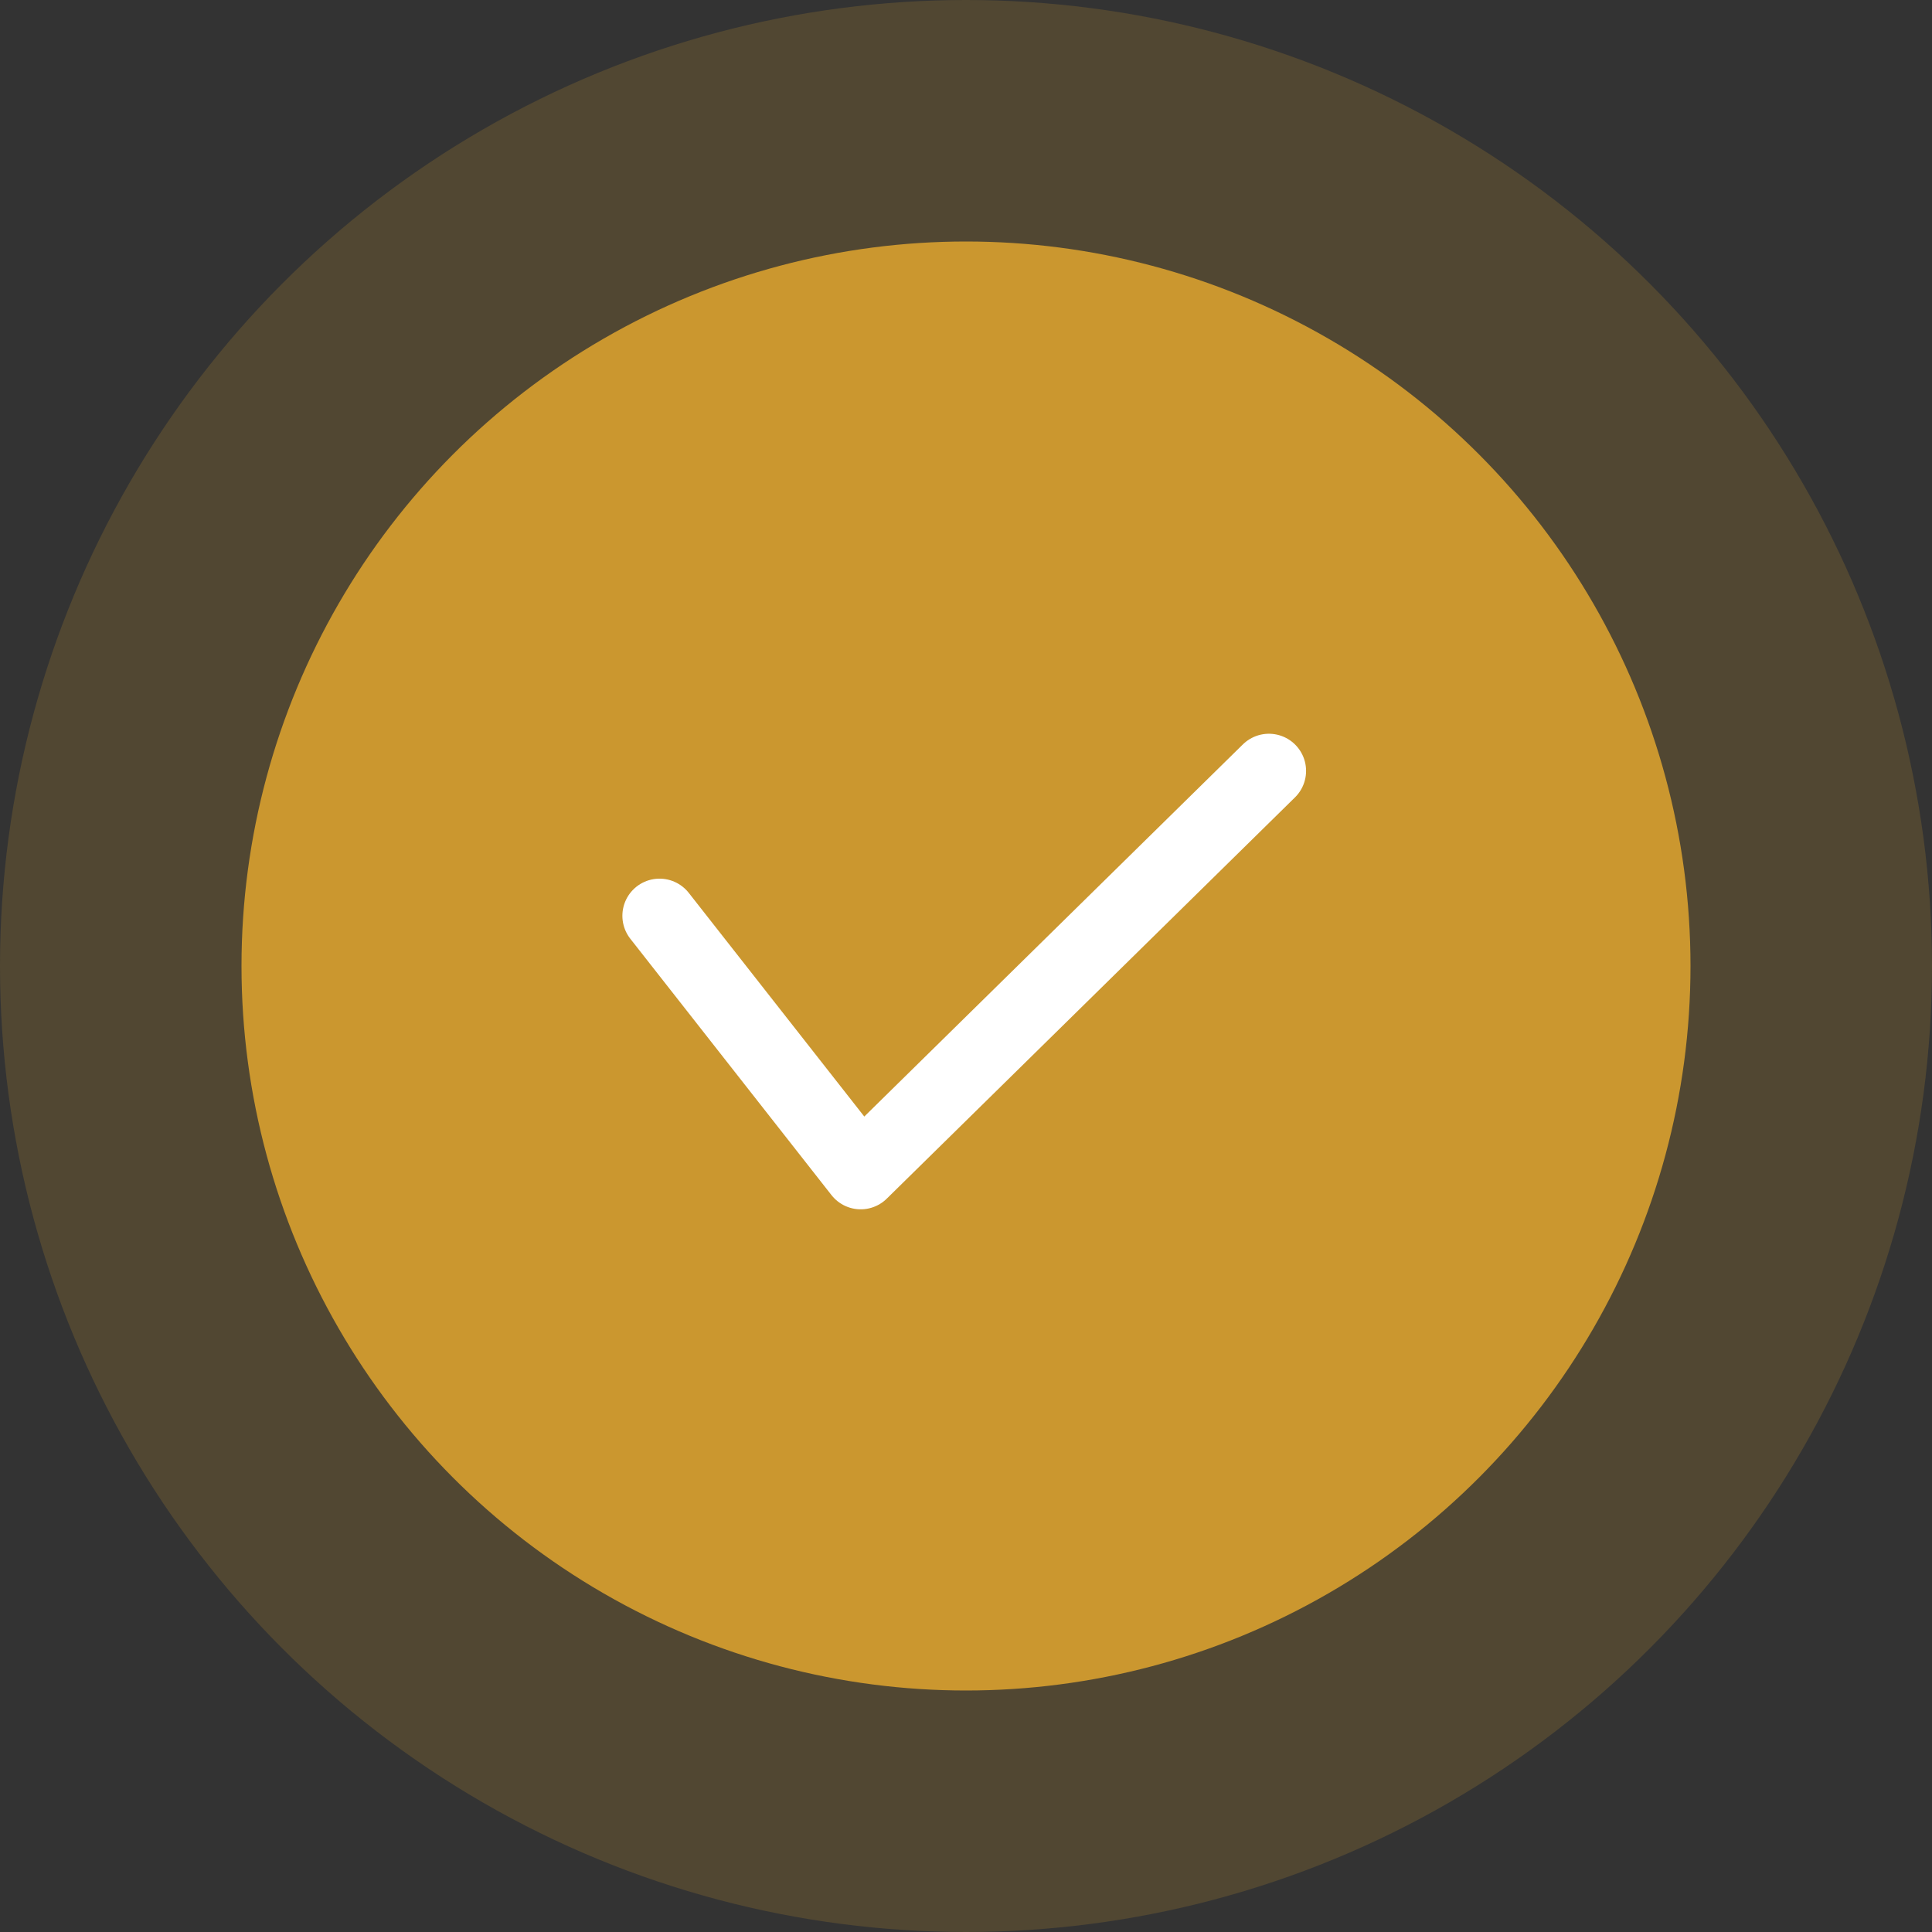 <svg xmlns="http://www.w3.org/2000/svg" width="104" height="104" viewBox="0 0 104 104">
  <rect x="0" y="0" width="104" height="104" fill="#333333" stroke="none"/>
  <g id="Group_67" data-name="Group 67" transform="translate(-493 -185)">
    <circle id="Ellipse_6" data-name="Ellipse 6" cx="52" cy="52" r="52" transform="translate(493 185)" fill="#cb972f" opacity="0.2"/>
    <circle id="Ellipse_6-2" data-name="Ellipse 6" cx="39" cy="39" r="39" transform="translate(506 198)" fill="#cb972f"/>
    <path id="Path_13" data-name="Path 13" d="M524,226.737l10.829,13.8,21.974-21.6" transform="translate(4.503 7.561)" fill="none" stroke="#fff" stroke-linecap="round" stroke-linejoin="round" stroke-width="4"/>
  </g>
</svg>
